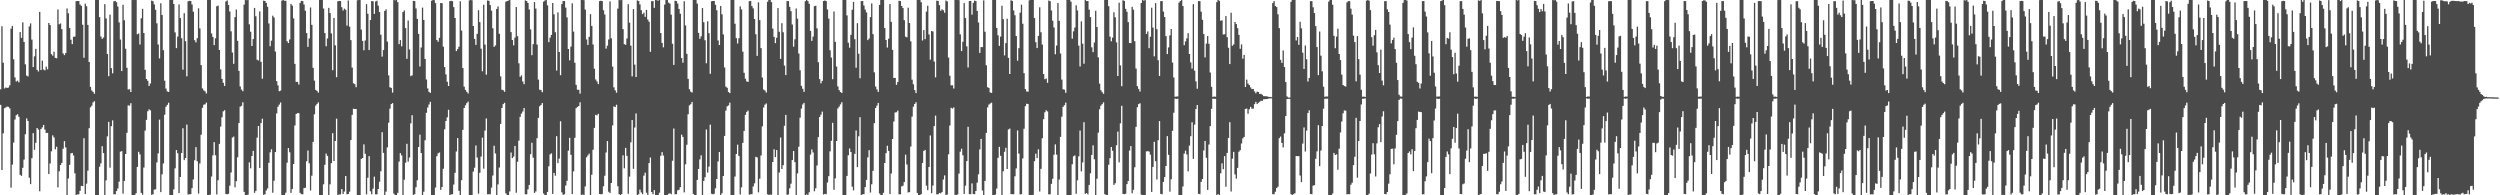 <svg xmlns="http://www.w3.org/2000/svg" width="1920" height="150"><path d="M0 68.597h1v11.924H0zM1 20.151h1v110.472H1zM2 48.192h1v54.223H2zM3 67.916h1v15.179H3zM4 67.180h1v15.310H4zM5 67.539h1v14.336H5zM6 67.245h1v14.807H6zM7 65.556h1v17.677H7zM8 22.006h1v122.132H8zM9 19.943h1v106.448H9zM10 45.534h1v64.006H10zM11 59.432h1v32.352H11zM12 62.611h1v25.904H12zM13 61.978h1v25.753H13zM14 63.233h1v26.494H14zM15 24.633h1v109.683H15zM16 29.092h1v105.966H16zM17 17.140h1v111.739H17zM18 32.228h1v90.323H18zM19 49.395h1v53.733H19zM20 58.058h1v32.885H20zM21 58.676h1v34.234H21zM22 20.298h1v116.203H22zM23 17.949h1v123.482H23zM24 30.439h1v91.048H24zM25 51.517h1v50.728H25zM26 43.277h1v71.744H26zM27 37.527h1v72.136H27zM28 53.679h1v44.622H28zM29 54.866h1v44.663H29zM30 9.096h1v137.801H30zM31 53.749h1v45.384H31zM32 46.520h1v51.338H32zM33 53.383h1v42.566H33zM34 54.023h1v45.529H34zM35 51.125h1v50.969H35zM36 53.251h1v48.770H36zM37 17.640h1v116.026H37zM38 19.253h1v106.312H38zM39 41.620h1v74.584H39zM40 42.737h1v61.259H40zM41 39.676h1v65.878H41zM42 44.432h1v70.248H42zM43 44.770h1v67.917H43zM44 7.262h1v136.647H44zM45 18.639h1v112.920H45zM46 18.016h1v108.772H46zM47 22.379h1v102.756H47zM48 40.998h1v73.224H48zM49 42.347h1v66.028H49zM50 40.756h1v72.470H50zM51 6.495h1v144.564H51zM52 10.250h1v126.790H52zM53 21.456h1v105.174H53zM54 30.468h1v87.288H54zM55 33.887h1v83.559H55zM56 28.262h1v91.126H56zM57 28.116h1v104.937H57zM58 0.946h1v149.219H58zM59 0.793h1v148.505H59zM60 0.791h1v148.446H60zM61 3.408h1v143.179H61zM62 4.506h1v138.219H62zM63 19.000h1v123.970H63zM64 44.354h1v61.796H64zM65 2.835h1v146.203H65zM66 4.781h1v136.268H66zM67 19.155h1v111.933H67zM68 47.573h1v50.898H68zM69 66.695h1v15.789H69zM70 69.499h1v11.709H70zM71 70.595h1v8.036H71zM72 71.980h1v5.719H72zM73 -0.384h1v156.939H73zM74 -2.073h1v153.008H74zM75 -1.527h1v151.612H75zM76 13.143h1v114.897H76zM77 28.076h1v97.374H77zM78 29.843h1v82.440H78zM79 28.840h1v88.729H79zM80 3.173h1v146.780H80zM81 14.141h1v124.388H81zM82 41.423h1v63.340H82zM83 58.532h1v35.050H83zM84 11.267h1v117.484H84zM85 52.323h1v44.612H85zM86 56.309h1v36.132H86zM87 0.987h1v148.272H87zM88 0.729h1v148.454H88zM89 1.694h1v145.058H89zM90 4.995h1v139.731H90zM91 17.204h1v122.309H91zM92 30.335h1v86.140H92zM93 54.597h1v61.475H93zM94 3.667h1v145.086H94zM95 15.572h1v123.380H95zM96 37.405h1v80.888H96zM97 52.074h1v49.926H97zM98 68.702h1v12.197H98zM99 68.560h1v12.576H99zM100 70.656h1v8.610H100zM101 -0.407h1v150.538H101zM102 0.027h1v156.194H102zM103 -1.550h1v152.690H103zM104 -0.216h1v148.658H104zM105 26.301h1v101.928H105zM106 25.724h1v90.850H106zM107 34.204h1v84.391H107zM108 14.030h1v134.116H108zM109 6.754h1v142.809H109zM110 25.328h1v103.341H110zM111 53.585h1v46.691H111zM112 60.660h1v31.377H112zM113 62.080h1v23.396H113zM114 66.036h1v17.938H114zM115 64.093h1v20.697H115zM116 0.470h1v149.115H116zM117 0.902h1v148.311H117zM118 3.390h1v142.255H118zM119 7.493h1v137.909H119zM120 17.908h1v106.807H120zM121 34.136h1v83.690H121zM122 44.837h1v47.076H122zM123 2.520h1v145.040H123zM124 11.464h1v122.429H124zM125 38.536h1v87.016H125zM126 61.959h1v26.152H126zM127 68.024h1v13.989H127zM128 70.178h1v10.376H128zM129 70.591h1v8.294H129zM130 -1.087h1v153.936H130zM131 -2.299h1v157.428H131zM132 -0.899h1v152.207H132zM133 3.073h1v142.331H133zM134 24.861h1v104.393H134zM135 36.966h1v78.275H135zM136 28.115h1v89.586H136zM137 3.430h1v144.869H137zM138 13.868h1v122.064H138zM139 29.360h1v88.121H139zM140 53.497h1v45.036H140zM141 10.160h1v112.809H141zM142 31.626h1v89.716H142zM143 58.604h1v37.068H143zM144 0.970h1v148.375H144zM145 0.621h1v148.583H145zM146 0.789h1v148.315H146zM147 3.427h1v141.082H147zM148 8.962h1v128.883H148zM149 30.873h1v92.196H149zM150 32.518h1v80.501H150zM151 29.328h1v94.520H151zM152 6.390h1v142.276H152zM153 21.823h1v103.733H153zM154 50.014h1v53.475H154zM155 67.885h1v14.912H155zM156 69.371h1v11.050H156zM157 70.134h1v9.937H157zM158 71.769h1v7.035H158zM159 -0.202h1v151.831H159zM160 -0.713h1v153.502H160zM161 -1.471h1v150.948H161zM162 25.636h1v109.924H162zM163 28.376h1v90.961H163zM164 34.669h1v74.505H164zM165 29.425h1v89.844H165zM166 4.826h1v144.480H166zM167 4.306h1v134.127H167zM168 38.400h1v72.077H168zM169 53.274h1v43.937H169zM170 60.611h1v29.433H170zM171 63.598h1v21.881H171zM172 66.014h1v18.634H172zM173 1.080h1v147.889H173zM174 0.378h1v148.941H174zM175 3.857h1v144.959H175zM176 8.850h1v133.721H176zM177 24.048h1v108.417H177zM178 40.361h1v65.249H178zM179 48.995h1v55.939H179zM180 13.175h1v130.621H180zM181 7.299h1v131.837H181zM182 31.316h1v89.448H182zM183 54.439h1v40.068H183zM184 66.412h1v15.519H184zM185 68.740h1v12.500H185zM186 70.019h1v8.509H186zM187 3.554h1v143.803H187zM188 -1.677h1v155.803H188zM189 0.176h1v149.624H189zM190 -0.637h1v150.087H190zM191 18.693h1v106.028H191zM192 24.389h1v104.886H192zM193 35.324h1v84.495H193zM194 29.989h1v85.895H194zM195 6.108h1v141.996H195zM196 12.505h1v134.087H196zM197 45.857h1v59.863H197zM198 46.426h1v50.324H198zM199 8.737h1v120.308H199zM200 47.490h1v47.049H200zM201 60.471h1v30.729H201zM202 0.529h1v149.060H202zM203 0.759h1v148.418H203zM204 2.240h1v144.093H204zM205 5.245h1v139.500H205zM206 18.012h1v107.030H206zM207 35.500h1v81.515H207zM208 31.248h1v83.403H208zM209 12.023h1v136.006H209zM210 13.410h1v125.379H210zM211 39.589h1v77.223H211zM212 62.302h1v24.785H212zM213 65.611h1v16.416H213zM214 70.033h1v10.304H214zM215 69.574h1v9.097H215zM216 0.478h1v151.533H216zM217 -1.618h1v157.032H217zM218 0.557h1v150.307H218zM219 0.635h1v147.328H219zM220 31.703h1v93.208H220zM221 33.052h1v80.653H221zM222 30.294h1v86.653H222zM223 2.973h1v145.152H223zM224 4.281h1v140.801H224zM225 14.111h1v111.822H225zM226 49.060h1v47.282H226zM227 62.880h1v24.652H227zM228 62.949h1v23.882H228zM229 64.902h1v22.055H229zM230 2.206h1v145.918H230zM231 0.646h1v148.497H231zM232 0.770h1v148.471H232zM233 3.430h1v141.074H233zM234 8.235h1v135.983H234zM235 25.408h1v98.427H235zM236 35.985h1v79.629H236zM237 29.536h1v95.846H237zM238 5.727h1v140.527H238zM239 19.098h1v115.833H239zM240 52.079h1v56.909H240zM241 61.922h1v25.867H241zM242 69.038h1v12.058H242zM243 69.825h1v9.927H243zM244 71.103h1v7.492H244zM245 -0.725h1v153.485H245zM246 -0.881h1v156.897H246zM247 -1.974h1v152.464H247zM248 6.558h1v134.994H248zM249 25.415h1v101.136H249zM250 35.519h1v82.454H250zM251 29.559h1v90.202H251zM252 6.050h1v144.025H252zM253 10.039h1v131.552H253zM254 25.658h1v99.653H254zM255 53.935h1v48.357H255zM256 13.738h1v109.901H256zM257 34.792h1v73.479H257zM258 59.266h1v31.888H258zM259 0.947h1v148.816H259zM260 0.742h1v148.633H260zM261 0.808h1v148.432H261zM262 5.539h1v139.688H262zM263 8.070h1v140.864H263zM264 6.662h1v140.410H264zM265 7.480h1v127.703H265zM266 19.662h1v129.541H266zM267 0.349h1v148.662H267zM268 20.497h1v126.688H268zM269 30.840h1v76.709H269zM270 51.916h1v36.324H270zM271 63.947h1v19.563H271zM272 64.634h1v19.085H272zM273 66.977h1v16.734H273zM274 0.187h1v150.146H274zM275 -0.249h1v150.266H275zM276 0.002h1v149.786H276zM277 22.741h1v99.279H277zM278 31.367h1v89.955H278zM279 38.625h1v72.292H279zM280 31.073h1v87.030H280zM281 3.215h1v146.016H281zM282 10.551h1v125.963H282zM283 38.467h1v81.450H283zM284 15.404h1v131.534H284zM285 0.793h1v148.420H285zM286 1.004h1v143.882H286zM287 10.636h1v125.050H287zM288 1.106h1v148.162H288zM289 0.576h1v148.675H289zM290 4.363h1v140.796H290zM291 9.246h1v130.315H291zM292 26.668h1v104.884H292zM293 43.475h1v58.069H293zM294 38.471h1v78.936H294zM295 8.403h1v141.333H295zM296 7.146h1v140.003H296zM297 31.952h1v81.264H297zM298 57.899h1v36.349H298zM299 67.019h1v16.461H299zM300 67.558h1v12.348H300zM301 71.122h1v8.073H301zM302 -0.953h1v149.663H302zM303 0.232h1v152.608H303zM304 -0.808h1v151.223H304zM305 1.667h1v146.468H305zM306 33.885h1v90.204H306zM307 30.748h1v86.881H307zM308 35.583h1v83.765H308zM309 9.250h1v140.508H309zM310 8.032h1v129.941H310zM311 21.592h1v103.400H311zM312 45.143h1v65.274H312zM313 15.718h1v108.467H313zM314 37.969h1v83.025H314zM315 58.477h1v36.246H315zM316 57.860h1v30.613H316zM317 0.661h1v149.052H317zM318 0.843h1v148.325H318zM319 6.516h1v137.248H319zM320 14.502h1v123.959H320zM321 26.064h1v86.815H321zM322 51.042h1v52.383H322zM323 36.499h1v81.021H323zM324 5.840h1v147.738H324zM325 15.308h1v131.920H325zM326 45.283h1v62.465H326zM327 61.006h1v25.608H327zM328 67.892h1v14.681H328zM329 70.563h1v9.698H329zM330 71.339h1v6.860H330zM331 0.575h1v149.331H331zM332 -0.868h1v151.471H332zM333 0.108h1v150.009H333zM334 2.419h1v141.581H334zM335 30.712h1v89.264H335zM336 32.067h1v85.670H336zM337 29.067h1v88.018H337zM338 2.297h1v143.537H338zM339 2.470h1v141.127H339zM340 35.820h1v93.752H340zM341 51.505h1v47.801H341zM342 57.143h1v35.765H342zM343 62.751h1v27.336H343zM344 66.023h1v18.327H344zM345 0.889h1v149.165H345zM346 0.627h1v148.747H346zM347 0.851h1v148.308H347zM348 5.459h1v136.264H348zM349 13.848h1v118.885H349zM350 39.243h1v77.063H350zM351 37.733h1v68.316H351zM352 35.886h1v110.666H352zM353 0.996h1v148.943H353zM354 23.452h1v114.935H354zM355 52.256h1v47.461H355zM356 66.563h1v16.387H356zM357 69.026h1v11.889H357zM358 70.496h1v8.758H358zM359 71.805h1v6.214H359zM360 0.324h1v153.895H360zM361 -0.745h1v151.105H361zM362 0.208h1v149.816H362zM363 19.977h1v111.791H363zM364 29.860h1v98.951H364zM365 34.478h1v77.233H365zM366 25.942h1v95.043H366zM367 7.818h1v140.919H367zM368 16.977h1v115.728H368zM369 37.400h1v82.810H369zM370 54.731h1v50.976H370zM371 3.617h1v125.901H371zM372 34.236h1v66.072H372zM373 57.349h1v33.649H373zM374 0.381h1v148.745H374zM375 0.636h1v148.537H375zM376 3.904h1v145.232H376zM377 8.177h1v135.891H377zM378 21.727h1v113.079H378zM379 35.989h1v75.914H379zM380 34.882h1v82.984H380zM381 6.873h1v145.103H381zM382 4.896h1v136.727H382zM383 25.939h1v102.701H383zM384 58.605h1v36.510H384zM385 68.898h1v14.020H385zM386 69.332h1v10.627H386zM387 70.505h1v8.429H387zM388 1.310h1v147.098H388zM389 0.760h1v149.484H389zM390 0.455h1v149.977H390zM391 -0.260h1v147.258H391zM392 24.655h1v92.486H392zM393 30.648h1v90.798H393zM394 34.809h1v85.401H394zM395 28.890h1v83.200H395zM396 5.395h1v142.641H396zM397 27.798h1v96.405H397zM398 48.633h1v59.377H398zM399 58.998h1v30.779H399zM400 57.930h1v29.334H400zM401 62.548h1v23.113H401zM402 64.681h1v18.315H402zM403 0.286h1v148.922H403zM404 0.822h1v148.405H404zM405 2.311h1v143.125H405zM406 7.280h1v134.734H406zM407 22.599h1v95.826H407zM408 42.402h1v67.227H408zM409 33.942h1v87.122H409zM410 1.568h1v146.608H410zM411 6.596h1v140.380H411zM412 34.220h1v71.902H412zM413 61.125h1v29.392H413zM414 68.884h1v12.723H414zM415 69.243h1v11.363H415zM416 70.786h1v8.365H416zM417 1.291h1v147.317H417zM418 0.387h1v155.569H418zM419 -0.431h1v152.773H419zM420 4.088h1v143.308H420zM421 32.380h1v95.298H421zM422 28.916h1v89.642H422zM423 26.849h1v90.899H423zM424 2.328h1v146.619H424zM425 11.025h1v121.785H425zM426 24.757h1v110.227H426zM427 54.192h1v50.393H427zM428 9.507h1v115.768H428zM429 39.927h1v81.888H429zM430 57.728h1v35.427H430zM431 3.101h1v144.603H431zM432 0.804h1v148.829H432zM433 0.832h1v148.349H433zM434 5.835h1v136.633H434zM435 13.337h1v125.534H435zM436 37.625h1v78.065H436zM437 46.358h1v59.521H437zM438 35.813h1v83.051H438zM439 2.559h1v146.481H439zM440 24.284h1v107.334H440zM441 48.191h1v57.645H441zM442 65.153h1v17.961H442zM443 68.878h1v13.272H443zM444 68.986h1v12.430H444zM445 71.909h1v6.682H445zM446 -0.674h1v153.005H446zM447 -0.166h1v149.506H447zM448 0.143h1v151.432H448zM449 7.299h1v135.869H449zM450 30.324h1v90.496H450zM451 34.502h1v84.915H451zM452 28.281h1v89.755H452zM453 10.852h1v139.166H453zM454 19.905h1v114.306H454zM455 34.133h1v80.881H455zM456 52.799h1v45.410H456zM457 61.045h1v27.163H457zM458 62.575h1v26.028H458zM459 64.568h1v22.812H459zM460 0.850h1v148.131H460zM461 0.566h1v148.674H461zM462 0.844h1v148.123H462zM463 7.881h1v135.194H463zM464 11.117h1v123.832H464zM465 37.345h1v79.743H465zM466 35.055h1v73.299H466zM467 30.321h1v116.946H467zM468 1.070h1v147.180H468zM469 29.455h1v111.071H469zM470 51.158h1v45.167H470zM471 67.056h1v14.662H471zM472 69.364h1v12.885H472zM473 71.174h1v9.271H473zM474 6.601h1v136.433H474zM475 -1.014h1v150.180H475zM476 0.178h1v151.219H476zM477 -0.967h1v150.029H477zM478 22.380h1v96.918H478zM479 33.951h1v95.315H479zM480 34.428h1v79.127H480zM481 29.517h1v90.174H481zM482 3.229h1v145.635H482zM483 17.390h1v118.248H483zM484 35.085h1v74.233H484zM485 58.624h1v33.595H485zM486 7.039h1v122.612H486zM487 49.622h1v48.303H487zM488 59.120h1v28.029H488zM489 0.291h1v149.602H489zM490 0.781h1v148.402H490zM491 3.379h1v142.231H491zM492 7.851h1v139.958H492zM493 10.840h1v138.297H493zM494 9.745h1v125.165H494zM495 12.958h1v119.661H495zM496 7.567h1v140.476H496zM497 15.013h1v135.392H497zM498 16.669h1v108.579H498zM499 39.783h1v81.219H499zM500 0.934h1v146.554H500zM501 0.801h1v148.362H501zM502 6.025h1v139.958H502zM503 -0.011h1v151.983H503zM504 0.149h1v155.022H504zM505 0.447h1v149.917H505zM506 -1.207h1v149.250H506zM507 25.416h1v94.197H507zM508 32.900h1v83.944H508zM509 36.342h1v83.098H509zM510 3.548h1v150.851H510zM511 -2.303h1v156.543H511zM512 -0.909h1v151.936H512zM513 1.995h1v146.857H513zM514 2.841h1v145.582H514zM515 11.278h1v137.897H515zM516 33.565h1v89.884H516zM517 49.854h1v48.865H517zM518 0.556h1v148.624H518zM519 0.826h1v148.323H519zM520 2.737h1v143.428H520zM521 6.859h1v138.853H521zM522 10.549h1v133.144H522zM523 44.579h1v58.843H523zM524 48.122h1v57.025H524zM525 0.990h1v146.776H525zM526 19.558h1v106.583H526zM527 41.373h1v69.782H527zM528 60.550h1v27.206H528zM529 68.484h1v12.446H529zM530 70.354h1v9.696H530zM531 71.054h1v7.236H531zM532 -1.100h1v150.017H532zM533 -0.156h1v157.452H533zM534 -1.335h1v152.445H534zM535 2.784h1v135.385H535zM536 25.224h1v104.571H536zM537 29.783h1v92.653H537zM538 27.893h1v91.422H538zM539 6.181h1v145.588H539zM540 17.033h1v121.938H540zM541 30.903h1v105.204H541zM542 48.573h1v50.882H542zM543 16.372h1v116.184H543zM544 25.493h1v102.476H544zM545 56.670h1v39.071H545zM546 0.989h1v147.783H546zM547 0.788h1v148.438H547zM548 0.734h1v148.066H548zM549 3.691h1v140.962H549zM550 7.907h1v129.562H550zM551 31.059h1v92.926H551zM552 34.537h1v82.202H552zM553 4.556h1v145.537H553zM554 10.985h1v137.412H554zM555 26.437h1v108.753H555zM556 51.804h1v52.599H556zM557 66.524h1v18.380H557zM558 67.415h1v14.223H558zM559 70.624h1v10.306H559zM560 71.507h1v7.328H560zM561 -1.558h1v153.409H561zM562 -0.656h1v152.622H562zM563 -0.378h1v150.622H563zM564 18.223h1v117.370H564zM565 29.304h1v88.981H565zM566 33.385h1v77.699H566zM567 29.401h1v90.364H567zM568 4.936h1v144.399H568zM569 7.200h1v136.685H569zM570 39.670h1v70.077H570zM571 55.915h1v44.627H571zM572 60.456h1v27.775H572zM573 62.527h1v23.367H573zM574 62.884h1v22.039H574zM575 0.850h1v148.668H575zM576 0.722h1v148.481H576zM577 4.664h1v144.426H577zM578 6.460h1v136.749H578zM579 14.576h1v126.208H579zM580 26.335h1v94.075H580zM581 42.884h1v78.046H581zM582 1.832h1v145.896H582zM583 15.487h1v121.720H583zM584 36.979h1v82.414H584zM585 59.528h1v37.490H585zM586 68.778h1v13.815H586zM587 69.544h1v10.858H587zM588 71.050h1v8.394H588zM589 1.340h1v147.853H589zM590 -1.013h1v152.676H590zM591 -0.238h1v149.663H591zM592 1.639h1v147.967H592zM593 21.971h1v102.440H593zM594 28.339h1v86.291H594zM595 33.140h1v87.523H595zM596 29.024h1v86.207H596zM597 6.171h1v143.976H597zM598 24.355h1v108.161H598zM599 45.198h1v60.423H599zM600 17.797h1v111.943H600zM601 24.779h1v102.110H601zM602 50.392h1v46.160H602zM603 57.644h1v30.560H603zM604 0.801h1v148.843H604zM605 0.850h1v148.433H605zM606 5.218h1v139.346H606zM607 8.609h1v132.436H607zM608 18.849h1v104.062H608zM609 35.870h1v80.106H609zM610 30.194h1v94.310H610zM611 6.507h1v144.967H611zM612 14.379h1v118.805H612zM613 41.129h1v71.562H613zM614 53.981h1v36.386H614zM615 65.955h1v17.446H615zM616 68.150h1v12.084H616zM617 70.538h1v8.441H617zM618 0.900h1v152.832H618zM619 -0.935h1v150.184H619zM620 0.876h1v149.786H620zM621 2.933h1v144.753H621zM622 23.727h1v95.026H622zM623 31.373h1v83.431H623zM624 28.114h1v89.000H624zM625 4.712h1v142.168H625zM626 4.437h1v140.165H626zM627 21.827h1v105.229H627zM628 47.754h1v57.575H628zM629 60.723h1v29.146H629zM630 64.005h1v24.086H630zM631 62.082h1v23.627H631zM632 0.752h1v148.621H632zM633 0.363h1v148.517H633zM634 0.828h1v148.253H634zM635 7.294h1v132.896H635zM636 14.282h1v120.998H636zM637 38.618h1v77.631H637zM638 44.176h1v63.977H638zM639 60.813h1v33.515H639zM640 8.785h1v137.050H640zM641 32.177h1v104.794H641zM642 51.093h1v57.184H642zM643 66.358h1v16.965H643zM644 69.225h1v12.632H644zM645 70.662h1v9.538H645zM646 71.382h1v7.182H646zM647 -1.714h1v152.404H647zM648 -0.543h1v151.810H648zM649 -0.074h1v150.129H649zM650 11.838h1v123.279H650zM651 32.814h1v86.416H651zM652 36.626h1v77.399H652zM653 26.797h1v89.939H653zM654 7.501h1v135.840H654zM655 1.486h1v144.725H655zM656 30.125h1v88.029H656zM657 52.006h1v48.196H657zM658 17.821h1v110.518H658zM659 41.286h1v63.412H659zM660 60.122h1v29.862H660zM661 0.888h1v149.103H661zM662 0.776h1v148.458H662zM663 4.183h1v144.927H663zM664 7.356h1v136.302H664zM665 9.523h1v128.598H665zM666 30.808h1v90.088H666zM667 29.600h1v85.755H667zM668 13.142h1v134.709H668zM669 2.625h1v138.905H669zM670 26.195h1v105.053H670zM671 55.566h1v39.002H671zM672 66.466h1v16.536H672zM673 68.680h1v12.459H673zM674 70.561h1v8.482H674zM675 3.776h1v144.866H675zM676 -3.096h1v157.206H676zM677 -0.126h1v150.282H677zM678 -0.526h1v148.595H678zM679 21.560h1v103.607H679zM680 30.703h1v86.933H680zM681 36.510h1v75.413H681zM682 29.766h1v86.166H682zM683 3.102h1v145.957H683zM684 16.807h1v116.458H684zM685 38.321h1v68.441H685zM686 59.891h1v33.472H686zM687 59.827h1v26.529H687zM688 65.115h1v21.107H688zM689 63.012h1v21.937H689zM690 0.615h1v148.560H690zM691 0.797h1v148.451H691zM692 4.603h1v138.529H692zM693 6.186h1v136.452H693zM694 15.446h1v124.398H694zM695 28.177h1v90.605H695zM696 28.678h1v97.658H696zM697 5.888h1v141.911H697zM698 17.651h1v129.922H698zM699 31.726h1v80.828H699zM700 61.169h1v28.363H700zM701 64.717h1v17.236H701zM702 69.148h1v10.704H702zM703 71.450h1v7.103H703zM704 -0.957h1v149.147H704zM705 -1.504h1v152.524H705zM706 -2.267h1v153.512H706zM707 1.718h1v147.363H707zM708 31.053h1v94.060H708zM709 23.099h1v92.821H709zM710 30.076h1v85.050H710zM711 8.934h1v133.615H711zM712 4.401h1v141.651H712zM713 26.486h1v101.752H713zM714 45.809h1v58.221H714zM715 23.787h1v124.612H715zM716 24.184h1v118.304H716zM717 47.256h1v49.541H717zM718 59.388h1v29.434H718zM719 0.517h1v148.713H719zM720 0.719h1v148.515H720zM721 3.931h1v144.257H721zM722 8.226h1v140.293H722zM723 7.102h1v140.397H723zM724 7.881h1v130.025H724zM725 9.771h1v124.926H725zM726 0.395h1v151.014H726zM727 1.095h1v148.260H727zM728 44.166h1v74.349H728zM729 58.182h1v38.226H729zM730 65.517h1v17.258H730zM731 65.482h1v17.918H731zM732 67.982h1v14.521H732zM733 -1.206h1v150.866H733zM734 -1.199h1v155.238H734zM735 -0.800h1v150.099H735zM736 0.115h1v133.225H736zM737 26.372h1v90.090H737zM738 39.221h1v74.991H738zM739 32.064h1v87.172H739zM740 2.398h1v146.529H740zM741 13.881h1v128.693H741zM742 35.628h1v88.146H742zM743 51.799h1v45.586H743zM744 0.829h1v148.281H744zM745 0.718h1v148.421H745zM746 11.261h1v129.574H746zM747 2.219h1v146.748H747zM748 0.469h1v148.702H748zM749 0.832h1v145.845H749zM750 8.412h1v131.860H750zM751 17.267h1v116.639H751zM752 40.641h1v74.101H752zM753 36.142h1v70.579H753zM754 36.211h1v110.054H754zM755 0.275h1v151.986H755zM756 24.389h1v114.559H756zM757 50.104h1v51.950H757zM758 66.993h1v15.493H758zM759 67.515h1v12.836H759zM760 70.961h1v8.539H760zM761 71.360h1v7.492H761zM762 -0.231h1v152.515H762zM763 -0.184h1v151.904H763zM764 -1.840h1v151.235H764zM765 21.446h1v123.361H765zM766 27.108h1v94.104H766zM767 35.251h1v77.567H767zM768 28.089h1v91.565H768zM769 4.423h1v145.351H769zM770 14.681h1v116.867H770zM771 42.564h1v74.034H771zM772 33.105h1v80.406H772zM773 14.401h1v115.406H773zM774 44.461h1v54.970H774zM775 56.821h1v41.920H775zM776 0.226h1v148.827H776zM777 0.726h1v148.494H777zM778 8.016h1v141.108H778zM779 11.745h1v123.617H779zM780 27.709h1v101.628H780zM781 46.667h1v53.541H781zM782 37.033h1v80.930H782zM783 9.726h1v139.615H783zM784 3.608h1v145.467H784zM785 18.236h1v103.479H785zM786 56.240h1v42.626H786zM787 68.423h1v13.088H787zM788 70.242h1v9.424H788zM789 70.379h1v9.476H789zM790 0.275h1v152.170H790zM791 -0.375h1v150.490H791zM792 -1.635h1v151.431H792zM793 -0.739h1v150.412H793zM794 13.852h1v109.928H794zM795 32.419h1v85.584H795zM796 36.916h1v84.550H796zM797 27.556h1v87.124H797zM798 5.616h1v141.439H798zM799 24.786h1v104.890H799zM800 34.223h1v71.906H800zM801 56.845h1v34.685H801zM802 60.825h1v25.388H802zM803 60.323h1v24.340H803zM804 63.577h1v22.047H804zM805 0.389h1v148.916H805zM806 0.862h1v148.326H806zM807 8.061h1v133.149H807zM808 15.856h1v121.432H808zM809 21.103h1v97.720H809zM810 41.682h1v69.213H810zM811 34.991h1v83.756H811zM812 2.251h1v150.854H812zM813 16.040h1v121.841H813zM814 41.102h1v64.035H814zM815 61.144h1v28.456H815zM816 68.534h1v13.486H816zM817 68.844h1v11.933H817zM818 71.291h1v7.501H818zM819 -1.103h1v151.163H819zM820 -0.541h1v151.995H820zM821 -0.245h1v150.088H821zM822 1.279h1v148.440H822zM823 29.706h1v96.443H823zM824 24.058h1v96.021H824zM825 21.142h1v98.211H825zM826 4.033h1v144.825H826zM827 7.962h1v130.550H827zM828 35.048h1v85.010H828zM829 51.058h1v49.196H829zM830 16.455h1v115.204H830zM831 33.596h1v91.138H831zM832 48.927h1v44.923H832zM833 -0.185h1v149.067H833zM834 0.825h1v147.462H834zM835 0.803h1v148.467H835zM836 7.404h1v134.614H836zM837 13.100h1v119.969H837zM838 36.367h1v82.635H838zM839 40.023h1v71.610H839zM840 32.655h1v89.681H840zM841 8.285h1v141.890H841zM842 20.753h1v116.517H842zM843 44.033h1v57.831H843zM844 64.186h1v19.740H844zM845 69.295h1v11.862H845zM846 70.810h1v9.154H846zM847 72.042h1v6.556H847zM848 -0.827h1v149.942H848zM849 -0.821h1v151.592H849zM850 -1.474h1v151.678H850zM851 4.786h1v121.741H851zM852 28.111h1v93.361H852zM853 31.703h1v81.210H853zM854 28.858h1v86.928H854zM855 9.422h1v132.593H855zM856 13.237h1v127.490H856zM857 32.548h1v79.022H857zM858 58.392h1v42.663H858zM859 2.119h1v122.612H859zM860 50.202h1v44.524H860zM861 66.176h1v15.090H861zM862 0.136h1v148.802H862zM863 0.740h1v148.406H863zM864 6.743h1v142.037H864zM865 9.077h1v132.311H865zM866 17.001h1v121.970H866zM867 32.970h1v82.658H867zM868 33.104h1v79.070H868zM869 5.201h1v143.251H869zM870 7.404h1v138.372H870zM871 31.624h1v96.853H871zM872 52.647h1v44.790H872zM873 66.127h1v16.205H873zM874 68.256h1v11.743H874zM875 70.309h1v9.011H875zM876 2.327h1v147.147H876zM877 -2.886h1v155.167H877zM878 0.584h1v149.419H878zM879 -0.548h1v150.389H879zM880 26.078h1v90.214H880zM881 24.179h1v91.880H881zM882 37.013h1v79.421H882zM883 28.166h1v90.629H883zM884 5.957h1v141.467H884zM885 21.211h1v107.014H885zM886 43.246h1v65.659H886zM887 2.394h1v121.397H887zM888 22.401h1v115.443H888zM889 46.225h1v61.453H889zM890 58.303h1v34.653H890zM891 0.870h1v148.032H891zM892 0.795h1v148.393H892zM893 8.885h1v130.863H893zM894 13.061h1v122.978H894zM895 27.775h1v99.702H895zM896 41.532h1v62.993H896zM897 36.395h1v82.489H897zM898 27.179h1v120.045H898zM899 22.297h1v115.387H899zM900 48.054h1v52.394H900zM901 59.501h1v27.085H901zM902 74.299h1v1.407H902zM903 74.145h1v1.856H903zM904 74.065h1v1.721H904zM905 1.997h1v148.609H905zM906 0.767h1v149.171H906zM907 0.028h1v150.886H907zM908 4.653h1v138.537H908zM909 34.701h1v83.246H909zM910 31.806h1v83.917H910zM911 29.502h1v89.149H911zM912 25.465h1v106.160H912zM913 41.447h1v70.363H913zM914 47.946h1v56.653H914zM915 52.702h1v41.210H915zM916 3.191h1v118.818H916zM917 54.291h1v41.475H917zM918 62.527h1v21.230H918zM919 68.126h1v12.489H919zM920 0.839h1v148.057H920zM921 0.856h1v148.278H921zM922 8.951h1v130.732H922zM923 15.207h1v122.269H923zM924 26.171h1v89.384H924zM925 44.101h1v64.180H925zM926 33.492h1v87.679H926zM927 27.680h1v118.193H927zM928 33.643h1v77.367H928zM929 55.700h1v41.179H929zM930 66.656h1v16.910H930zM931 74.393h1v1.328H931zM932 74.129h1v1.807H932zM933 74.282h1v1.600H933zM934 1.653h1v148.388H934zM935 -0.270h1v149.302H935zM936 0.614h1v149.364H936zM937 15.918h1v117.183H937zM938 15.556h1v109.869H938zM939 26.471h1v103.485H939zM940 26.315h1v93.572H940zM941 12.345h1v131.048H941zM942 28.544h1v88.888H942zM943 36.662h1v69.252H943zM944 49.223h1v44.637H944zM945 9.792h1v137.289H945zM946 35.166h1v86.676H946zM947 34.137h1v82.518H947zM948 16.904h1v117.014H948zM949 18.460h1v118.755H949zM950 21.666h1v107.274H950zM951 26.761h1v89.772H951zM952 37.461h1v77.898H952zM953 34.118h1v76.064H953zM954 45.102h1v61.166H954zM955 42.213h1v62.958H955zM956 66.793h1v16.892H956zM957 61.158h1v22.212H957zM958 64.185h1v23.158H958zM959 65.311h1v18.603H959zM960 67.098h1v14.993H960zM961 68.423h1v15.038H961zM962 68.298h1v15.168H962zM963 70.177h1v9.823H963zM964 71.607h1v6.612H964zM965 70.342h1v9.593H965zM966 70.634h1v8.333H966zM967 72.216h1v5.915H967zM968 72.087h1v5.274H968zM969 72.795h1v4.674H969zM970 73.808h1v2.433H970zM971 73.864h1v2.326H971zM972 73.936h1v2.145H972zM973 74.074h1v1.909H973zM974 74.457h1v1.163H974zM975 74.461h1v1.072H975zM976 74.580h1v1.000H976zM977 2.336h1v146.795H977zM978 0.839h1v148.300H978zM979 4.577h1v142.677H979zM980 5.433h1v138.997H980zM981 10.997h1v132.379H981zM982 21.615h1v84.476H982zM983 45.905h1v58.940H983zM984 48.290h1v61.489H984zM985 38.743h1v74.465H985zM986 51.530h1v50.874H986zM987 63.029h1v26.042H987zM988 74.083h1v2.019H988zM989 74.879h1v1.000H989zM990 74.932h1v1.000H990zM991 1.405h1v147.670H991zM992 -0.452h1v151.140H992zM993 -0.770h1v149.916H993zM994 -1.787h1v150.165H994zM995 31.054h1v88.732H995zM996 28.405h1v91.545H996zM997 34.425h1v85.425H997zM998 16.730h1v118.070H998zM999 21.777h1v118.084H999zM1000 40.430h1v69.851H1000zM1001 52.937h1v44.950H1001zM1002 34.961h1v81.413H1002zM1003 45.469h1v54.825H1003zM1004 62.592h1v24.262H1004zM1005 59.857h1v24.850H1005zM1006 0.858h1v148.157H1006zM1007 0.863h1v148.281H1007zM1008 5.563h1v137.048H1008zM1009 10.030h1v132.177H1009zM1010 20.063h1v101.901H1010zM1011 36.170h1v80.086H1011zM1012 57.679h1v38.498H1012zM1013 24.208h1v103.392H1013zM1014 42.732h1v72.875H1014zM1015 54.805h1v41.971H1015zM1016 66.628h1v16.815H1016zM1017 74.292h1v1.531H1017zM1018 74.079h1v1.825H1018zM1019 74.153h1v1.596H1019zM1020 1.236h1v149.519H1020zM1021 -0.313h1v151.254H1021zM1022 -2.328h1v152.270H1022zM1023 3.641h1v145.011H1023zM1024 27.474h1v89.980H1024zM1025 37.007h1v82.039H1025zM1026 28.090h1v90.436H1026zM1027 22.055h1v108.300H1027zM1028 41.488h1v72.755H1028zM1029 46.159h1v55.577H1029zM1030 57.314h1v36.008H1030zM1031 65.274h1v21.743H1031zM1032 66.109h1v18.691H1032zM1033 66.508h1v18.466H1033zM1034 1.844h1v147.394H1034zM1035 0.862h1v148.242H1035zM1036 0.863h1v148.275H1036zM1037 6.647h1v135.205H1037zM1038 11.198h1v129.116H1038zM1039 27.384h1v99.444H1039zM1040 32.303h1v88.094H1040zM1041 62.439h1v28.088H1041zM1042 27.689h1v108.784H1042zM1043 45.420h1v62.883H1043zM1044 57.292h1v35.645H1044zM1045 68.983h1v11.264H1045zM1046 74.311h1v1.492H1046zM1047 74.163h1v1.677H1047zM1048 74.437h1v1.111H1048zM1049 0.492h1v150.978H1049zM1050 -0.451h1v150.208H1050zM1051 0.494h1v148.267H1051zM1052 7.778h1v125.477H1052zM1053 28.562h1v90.126H1053zM1054 35.049h1v74.918H1054zM1055 27.070h1v91.460H1055zM1056 22.997h1v112.531H1056zM1057 40.199h1v69.934H1057zM1058 50.057h1v47.676H1058zM1059 56.042h1v39.303H1059zM1060 38.154h1v70.991H1060zM1061 61.892h1v27.539H1061zM1062 65.554h1v19.902H1062zM1063 0.906h1v148.158H1063zM1064 0.836h1v148.307H1064zM1065 7.222h1v140.291H1065zM1066 9.237h1v131.819H1066zM1067 18.903h1v114.948H1067zM1068 33.349h1v80.989H1068zM1069 30.667h1v83.486H1069zM1070 28.911h1v97.298H1070zM1071 37.733h1v76.276H1071zM1072 48.234h1v55.278H1072zM1073 61.491h1v31.546H1073zM1074 72.776h1v3.966H1074zM1075 74.082h1v1.615H1075zM1076 74.190h1v1.649H1076zM1077 2.196h1v148.229H1077zM1078 0.036h1v152.147H1078zM1079 -0.427h1v150.059H1079zM1080 0.423h1v148.158H1080zM1081 26.141h1v91.382H1081zM1082 32.355h1v83.986H1082zM1083 37.759h1v80.840H1083zM1084 28.884h1v85.691H1084zM1085 21.025h1v110.388H1085zM1086 42.864h1v73.119H1086zM1087 49.297h1v49.156H1087zM1088 62.769h1v29.328H1088zM1089 63.635h1v22.052H1089zM1090 67.926h1v18.018H1090zM1091 64.153h1v21.976H1091zM1092 0.818h1v148.457H1092zM1093 0.863h1v148.280H1093zM1094 8.924h1v130.287H1094zM1095 12.695h1v122.787H1095zM1096 24.904h1v99.591H1096zM1097 40.981h1v65.507H1097zM1098 58.146h1v50.130H1098zM1099 31.443h1v101.555H1099zM1100 43.384h1v62.726H1100zM1101 55.853h1v36.666H1101zM1102 66.414h1v16.919H1102zM1103 74.231h1v1.483H1103zM1104 74.108h1v1.918H1104zM1105 74.099h1v1.749H1105zM1106 0.895h1v149.864H1106zM1107 0.398h1v151.711H1107zM1108 -0.432h1v150.184H1108zM1109 3.963h1v140.447H1109zM1110 33.928h1v86.612H1110zM1111 29.149h1v87.183H1111zM1112 29.678h1v88.829H1112zM1113 24.758h1v108.977H1113zM1114 38.167h1v75.761H1114zM1115 43.820h1v62.729H1115zM1116 56.990h1v40.515H1116zM1117 40.475h1v69.130H1117zM1118 56.430h1v41.928H1118zM1119 62.727h1v24.556H1119zM1120 50.459h1v63.538H1120zM1121 0.849h1v148.153H1121zM1122 0.863h1v148.283H1122zM1123 6.838h1v134.700H1123zM1124 11.258h1v129.653H1124zM1125 21.137h1v100.747H1125zM1126 35.859h1v79.778H1126zM1127 29.781h1v69.475H1127zM1128 29.434h1v95.138H1128zM1129 38.517h1v75.526H1129zM1130 55.176h1v41.960H1130zM1131 67.054h1v14.093H1131zM1132 74.279h1v1.269H1132zM1133 74.160h1v1.896H1133zM1134 74.381h1v1.247H1134zM1135 0.262h1v151.302H1135zM1136 0.715h1v148.664H1136zM1137 -0.361h1v149.369H1137zM1138 10.302h1v117.153H1138zM1139 30.752h1v87.411H1139zM1140 37.877h1v80.187H1140zM1141 27.450h1v90.239H1141zM1142 19.919h1v111.286H1142zM1143 37.283h1v79.319H1143zM1144 48.196h1v50.743H1144zM1145 58.131h1v34.256H1145zM1146 62.254h1v25.426H1146zM1147 65.208h1v19.683H1147zM1148 65.309h1v19.436H1148zM1149 0.712h1v148.437H1149zM1150 0.835h1v148.304H1150zM1151 0.863h1v146.420H1151zM1152 8.561h1v132.941H1152zM1153 11.446h1v127.996H1153zM1154 29.089h1v95.992H1154zM1155 28.535h1v87.779H1155zM1156 28.910h1v117.729H1156zM1157 27.650h1v91.859H1157zM1158 52.139h1v60.286H1158zM1159 59.118h1v29.324H1159zM1160 70.151h1v10.262H1160zM1161 74.352h1v1.435H1161zM1162 74.315h1v1.499H1162zM1163 74.544h1v1.072H1163zM1164 -0.324h1v152.523H1164zM1165 0.357h1v149.554H1165zM1166 -0.375h1v149.272H1166zM1167 26.090h1v96.264H1167zM1168 26.950h1v95.111H1168zM1169 31.337h1v79.971H1169zM1170 28.155h1v88.438H1170zM1171 25.478h1v110.324H1171zM1172 39.263h1v70.660H1172zM1173 50.934h1v44.881H1173zM1174 28.795h1v118.050H1174zM1175 34.026h1v82.656H1175zM1176 44.937h1v62.568H1176zM1177 62.521h1v26.232H1177zM1178 0.680h1v148.538H1178zM1179 0.816h1v148.448H1179zM1180 3.992h1v141.779H1180zM1181 6.763h1v136.498H1181zM1182 9.245h1v139.098H1182zM1183 6.922h1v131.514H1183zM1184 8.596h1v126.481H1184zM1185 2.954h1v144.131H1185zM1186 8.817h1v138.665H1186zM1187 41.887h1v77.449H1187zM1188 50.941h1v45.391H1188zM1189 67.651h1v12.939H1189zM1190 70.293h1v9.516H1190zM1191 68.477h1v14.867H1191zM1192 -1.430h1v149.789H1192zM1193 0.267h1v153.698H1193zM1194 -0.761h1v150.055H1194zM1195 1.257h1v147.989H1195zM1196 34.240h1v85.355H1196zM1197 31.492h1v81.487H1197zM1198 37.631h1v77.828H1198zM1199 26.830h1v99.266H1199zM1200 28.582h1v101.577H1200zM1201 48.268h1v58.424H1201zM1202 56.827h1v35.516H1202zM1203 13.513h1v134.301H1203zM1204 2.663h1v146.487H1204zM1205 9.741h1v133.696H1205zM1206 18.574h1v114.800H1206zM1207 1.129h1v148.216H1207zM1208 0.864h1v148.284H1208zM1209 9.861h1v128.799H1209zM1210 19.278h1v115.023H1210zM1211 25.908h1v88.418H1211zM1212 46.467h1v60.751H1212zM1213 36.132h1v81.386H1213zM1214 32.380h1v112.679H1214zM1215 36.730h1v73.733H1215zM1216 55.456h1v40.638H1216zM1217 66.921h1v15.678H1217zM1218 74.451h1v1.119H1218zM1219 74.056h1v1.837H1219zM1220 74.161h1v1.545H1220zM1221 1.918h1v149.300H1221zM1222 -0.597h1v150.608H1222zM1223 -0.545h1v149.915H1223zM1224 4.452h1v141.327H1224zM1225 26.819h1v95.714H1225zM1226 34.307h1v80.664H1226zM1227 27.518h1v88.654H1227zM1228 23.034h1v110.678H1228zM1229 41.090h1v68.406H1229zM1230 53.498h1v45.099H1230zM1231 57.937h1v31.249H1231zM1232 36.778h1v72.733H1232zM1233 54.106h1v38.892H1233zM1234 62.632h1v23.773H1234zM1235 0.956h1v148.335H1235zM1236 0.806h1v148.340H1236zM1237 0.859h1v148.292H1237zM1238 10.628h1v125.809H1238zM1239 19.501h1v106.086H1239zM1240 48.193h1v60.765H1240zM1241 42.281h1v62.324H1241zM1242 36.564h1v81.211H1242zM1243 27.952h1v117.051H1243zM1244 27.502h1v86.186H1244zM1245 55.132h1v36.667H1245zM1246 69.070h1v12.249H1246zM1247 74.409h1v1.236H1247zM1248 74.125h1v1.770H1248zM1249 74.202h1v1.383H1249zM1250 -0.562h1v152.833H1250zM1251 -0.048h1v149.445H1251zM1252 -0.529h1v149.931H1252zM1253 22.150h1v104.828H1253zM1254 29.144h1v91.340H1254zM1255 34.822h1v73.249H1255zM1256 28.124h1v88.216H1256zM1257 20.416h1v112.687H1257zM1258 33.452h1v79.043H1258zM1259 48.888h1v53.190H1259zM1260 56.392h1v37.769H1260zM1261 64.393h1v23.961H1261zM1262 66.760h1v15.821H1262zM1263 67.647h1v16.405H1263zM1264 0.858h1v148.029H1264zM1265 0.850h1v148.307H1265zM1266 9.903h1v135.596H1266zM1267 13.262h1v124.357H1267zM1268 22.442h1v111.816H1268zM1269 36.485h1v73.208H1269zM1270 34.457h1v75.279H1270zM1271 37.606h1v79.283H1271zM1272 35.097h1v75.062H1272zM1273 53.467h1v56.117H1273zM1274 63.969h1v22.166H1274zM1275 73.735h1v2.683H1275zM1276 74.280h1v1.417H1276zM1277 74.326h1v1.486H1277zM1278 0.896h1v149.995H1278zM1279 0.019h1v156.181H1279zM1280 -0.632h1v150.899H1280zM1281 0.049h1v148.225H1281zM1282 28.070h1v85.196H1282zM1283 32.308h1v86.769H1283zM1284 37.040h1v82.521H1284zM1285 28.569h1v86.272H1285zM1286 17.464h1v119.300H1286zM1287 37.011h1v74.271H1287zM1288 53.052h1v44.867H1288zM1289 35.032h1v79.342H1289zM1290 46.786h1v54.199H1290zM1291 62.491h1v27.454H1291zM1292 63.047h1v22.355H1292zM1293 0.790h1v148.172H1293zM1294 0.860h1v148.285H1294zM1295 7.685h1v132.685H1295zM1296 10.936h1v127.746H1296zM1297 23.903h1v96.080H1297zM1298 40.508h1v69.450H1298zM1299 36.219h1v83.161H1299zM1300 26.871h1v120.188H1300zM1301 26.547h1v97.999H1301zM1302 51.014h1v47.164H1302zM1303 67.865h1v15.653H1303zM1304 74.311h1v1.436H1304zM1305 74.179h1v1.676H1305zM1306 74.138h1v1.564H1306zM1307 0.772h1v150.309H1307zM1308 0.154h1v154.207H1308zM1309 0.377h1v150.123H1309zM1310 1.385h1v147.059H1310zM1311 35.001h1v81.568H1311zM1312 33.325h1v78.191H1312zM1313 27.698h1v91.329H1313zM1314 26.208h1v107.432H1314zM1315 35.690h1v76.552H1315zM1316 44.737h1v61.064H1316zM1317 54.087h1v38.837H1317zM1318 2.177h1v120.767H1318zM1319 53.162h1v43.727H1319zM1320 62.426h1v20.599H1320zM1321 8.329h1v138.366H1321zM1322 0.828h1v147.947H1322zM1323 0.865h1v148.277H1323zM1324 8.168h1v131.827H1324zM1325 13.667h1v125.407H1325zM1326 22.199h1v99.959H1326zM1327 39.818h1v73.008H1327zM1328 35.221h1v83.578H1328zM1329 48.617h1v65.203H1329zM1330 33.037h1v78.331H1330zM1331 58.739h1v37.907H1331zM1332 67.290h1v12.760H1332zM1333 74.401h1v1.288H1333zM1334 74.139h1v1.719H1334zM1335 74.318h1v1.402H1335zM1336 -0.209h1v151.590H1336zM1337 -0.301h1v156.806H1337zM1338 -0.396h1v149.850H1338zM1339 14.197h1v121.562H1339zM1340 32.934h1v86.153H1340zM1341 36.360h1v78.681H1341zM1342 28.040h1v90.161H1342zM1343 28.224h1v103.997H1343zM1344 41.724h1v64.695H1344zM1345 54.126h1v40.697H1345zM1346 60.643h1v29.973H1346zM1347 2.274h1v121.553H1347zM1348 50.398h1v43.222H1348zM1349 65.982h1v20.020H1349zM1350 0.832h1v147.746H1350zM1351 0.840h1v148.301H1351zM1352 0.862h1v145.876H1352zM1353 12.728h1v125.305H1353zM1354 16.852h1v112.343H1354zM1355 41.225h1v73.725H1355zM1356 38.602h1v64.668H1356zM1357 35.348h1v113.619H1357zM1358 22.162h1v105.314H1358zM1359 46.875h1v67.942H1359zM1360 58.279h1v31.213H1360zM1361 72.497h1v5.308H1361zM1362 74.277h1v1.500H1362zM1363 74.185h1v1.573H1363zM1364 74.456h1v1.105H1364zM1365 0.056h1v154.534H1365zM1366 0.002h1v150.431H1366zM1367 -0.608h1v149.442H1367zM1368 21.537h1v89.027H1368zM1369 33.430h1v83.255H1369zM1370 38.889h1v72.229H1370zM1371 27.944h1v90.391H1371zM1372 26.478h1v108.399H1372zM1373 36.976h1v69.590H1373zM1374 53.873h1v39.950H1374zM1375 3.327h1v117.926H1375zM1376 45.293h1v57.237H1376zM1377 57.190h1v33.773H1377zM1378 69.084h1v11.228H1378zM1379 0.951h1v148.060H1379zM1380 0.852h1v148.356H1380zM1381 6.011h1v137.425H1381zM1382 7.167h1v132.914H1382zM1383 17.042h1v119.413H1383zM1384 32.487h1v83.993H1384zM1385 33.482h1v87.657H1385zM1386 17.812h1v128.901H1386zM1387 23.764h1v113.382H1387zM1388 35.517h1v78.187H1388zM1389 52.792h1v45.141H1389zM1390 44.958h1v65.050H1390zM1391 56.196h1v35.442H1391zM1392 62.506h1v24.533H1392zM1393 -2.212h1v151.310H1393zM1394 -0.131h1v155.764H1394zM1395 -0.108h1v149.966H1395zM1396 4.423h1v142.580H1396zM1397 34.223h1v82.795H1397zM1398 29.015h1v88.461H1398zM1399 36.050h1v82.024H1399zM1400 15.583h1v119.603H1400zM1401 26.714h1v101.047H1401zM1402 36.765h1v81.115H1402zM1403 43.058h1v59.298H1403zM1404 3.053h1v119.314H1404zM1405 50.884h1v46.312H1405zM1406 59.626h1v32.647H1406zM1407 65.085h1v18.522H1407zM1408 0.897h1v147.704H1408zM1409 0.870h1v148.313H1409zM1410 6.043h1v137.421H1410zM1411 11.195h1v137.723H1411zM1412 9.794h1v134.898H1412zM1413 11.733h1v121.172H1413zM1414 13.124h1v117.791H1414zM1415 0.484h1v147.110H1415zM1416 10.468h1v107.665H1416zM1417 41.002h1v73.491H1417zM1418 53.430h1v40.555H1418zM1419 57.023h1v34.571H1419zM1420 61.962h1v23.489H1420zM1421 64.972h1v19.946H1421zM1422 -1.525h1v150.104H1422zM1423 0.130h1v154.851H1423zM1424 0.137h1v149.617H1424zM1425 3.025h1v131.415H1425zM1426 30.629h1v84.879H1426zM1427 40.624h1v75.565H1427zM1428 30.334h1v84.837H1428zM1429 -1.277h1v156.141H1429zM1430 3.750h1v136.920H1430zM1431 47.500h1v56.831H1431zM1432 55.934h1v40.489H1432zM1433 20.373h1v127.709H1433zM1434 38.128h1v75.687H1434zM1435 45.660h1v60.379H1435zM1436 0.925h1v148.324H1436zM1437 0.785h1v148.449H1437zM1438 0.763h1v148.498H1438zM1439 2.837h1v142.975H1439zM1440 6.922h1v133.873H1440zM1441 22.464h1v118.775H1441zM1442 44.914h1v60.550H1442zM1443 32.458h1v98.776H1443zM1444 5.743h1v138.560H1444zM1445 17.065h1v118.783H1445zM1446 52.542h1v52.652H1446zM1447 65.540h1v20.472H1447zM1448 69.529h1v11.924H1448zM1449 69.100h1v11.830H1449zM1450 71.453h1v6.524H1450zM1451 -0.746h1v151.892H1451zM1452 -0.147h1v151.051H1452zM1453 -2.157h1v152.588H1453zM1454 19.849h1v127.166H1454zM1455 23.553h1v99.188H1455zM1456 33.033h1v80.222H1456zM1457 29.863h1v91.315H1457zM1458 2.638h1v145.667H1458zM1459 16.985h1v120.830H1459zM1460 42.814h1v71.516H1460zM1461 56.948h1v40.274H1461zM1462 44.556h1v61.245H1462zM1463 51.121h1v48.614H1463zM1464 60.361h1v28.538H1464zM1465 0.517h1v149.298H1465zM1466 0.662h1v148.550H1466zM1467 1.989h1v147.220H1467zM1468 4.631h1v140.609H1468zM1469 17.231h1v122.649H1469zM1470 29.885h1v86.676H1470zM1471 41.903h1v74.404H1471zM1472 1.480h1v148.765H1472zM1473 4.875h1v131.112H1473zM1474 21.488h1v101.362H1474zM1475 53.393h1v43.075H1475zM1476 67.012h1v15.123H1476zM1477 69.145h1v11.329H1477zM1478 70.743h1v8.862H1478zM1479 -0.746h1v148.879H1479zM1480 -0.565h1v152.196H1480zM1481 -0.393h1v150.546H1481zM1482 -2.160h1v152.019H1482zM1483 17.014h1v111.508H1483zM1484 29.474h1v88.725H1484zM1485 34.109h1v85.413H1485zM1486 28.813h1v86.452H1486zM1487 6.603h1v141.204H1487zM1488 23.182h1v105.548H1488zM1489 42.706h1v63.998H1489zM1490 58.540h1v31.454H1490zM1491 62.591h1v25.662H1491zM1492 63.824h1v23.115H1492zM1493 64.662h1v21.046H1493zM1494 0.664h1v148.667H1494zM1495 0.846h1v148.404H1495zM1496 1.793h1v144.374H1496zM1497 4.896h1v140.262H1497zM1498 17.448h1v108.309H1498zM1499 34.083h1v84.505H1499zM1500 44.186h1v73.232H1500zM1501 5.084h1v140.440H1501zM1502 18.166h1v109.086H1502zM1503 35.007h1v74.554H1503zM1504 58.005h1v32.966H1504zM1505 68.555h1v12.573H1505zM1506 69.482h1v10.348H1506zM1507 70.988h1v7.957H1507zM1508 0.139h1v151.362H1508zM1509 0.357h1v151.055H1509zM1510 -1.181h1v151.088H1510zM1511 1.403h1v144.470H1511zM1512 27.102h1v92.774H1512zM1513 19.935h1v96.905H1513zM1514 25.807h1v92.164H1514zM1515 4.277h1v140.144H1515zM1516 11.063h1v127.756H1516zM1517 33.947h1v91.204H1517zM1518 49.443h1v52.959H1518zM1519 43.173h1v67.759H1519zM1520 43.549h1v62.701H1520zM1521 58.082h1v33.227H1521zM1522 3.063h1v146.231H1522zM1523 0.565h1v148.849H1523zM1524 0.819h1v148.380H1524zM1525 3.415h1v141.469H1525zM1526 9.028h1v134.432H1526zM1527 28.276h1v95.160H1527zM1528 36.269h1v79.754H1528zM1529 30.375h1v93.481H1529zM1530 8.245h1v142.649H1530zM1531 19.971h1v104.964H1531zM1532 43.534h1v58.933H1532zM1533 66.234h1v18.620H1533zM1534 68.542h1v12.076H1534zM1535 68.993h1v10.783H1535zM1536 70.560h1v8.849H1536zM1537 0.891h1v148.848H1537zM1538 -0.573h1v150.186H1538zM1539 -1.575h1v151.994H1539zM1540 8.087h1v134.393H1540zM1541 23.718h1v92.276H1541zM1542 35.768h1v79.491H1542zM1543 28.524h1v90.298H1543zM1544 7.775h1v141.638H1544zM1545 13.401h1v134.648H1545zM1546 38.653h1v76.665H1546zM1547 47.873h1v49.772H1547zM1548 57.901h1v32.760H1548zM1549 64.488h1v22.980H1549zM1550 65.893h1v19.206H1550zM1551 0.801h1v147.188H1551zM1552 0.634h1v148.594H1552zM1553 0.814h1v148.442H1553zM1554 8.570h1v133.979H1554zM1555 12.651h1v121.370H1555zM1556 39.753h1v76.110H1556zM1557 45.918h1v58.707H1557zM1558 6.982h1v139.919H1558zM1559 17.758h1v117.653H1559zM1560 31.671h1v90.460H1560zM1561 55.449h1v42.700H1561zM1562 66.749h1v17.854H1562zM1563 69.517h1v11.186H1563zM1564 69.672h1v10.508H1564zM1565 71.418h1v7.464H1565zM1566 0.085h1v151.864H1566zM1567 -0.481h1v151.385H1567zM1568 -0.326h1v148.857H1568zM1569 28.079h1v93.740H1569zM1570 28.116h1v93.969H1570zM1571 34.183h1v76.794H1571zM1572 30.050h1v87.864H1572zM1573 9.180h1v140.828H1573zM1574 19.711h1v118.713H1574zM1575 42.997h1v61.055H1575zM1576 58.789h1v32.628H1576zM1577 12.315h1v116.075H1577zM1578 50.687h1v48.829H1578zM1579 60.779h1v30.237H1579zM1580 1.255h1v148.223H1580zM1581 0.795h1v148.433H1581zM1582 2.458h1v144.338H1582zM1583 6.232h1v138.039H1583zM1584 17.929h1v120.460H1584zM1585 30.075h1v87.280H1585zM1586 31.369h1v83.002H1586zM1587 17.297h1v128.439H1587zM1588 11.526h1v126.890H1588zM1589 39.962h1v78.130H1589zM1590 57.394h1v36.797H1590zM1591 66.739h1v14.943H1591zM1592 69.377h1v10.749H1592zM1593 70.353h1v9.815H1593zM1594 2.134h1v150.681H1594zM1595 0.102h1v149.668H1595zM1596 -0.054h1v150.378H1596zM1597 1.132h1v146.990H1597zM1598 26.350h1v98.454H1598zM1599 29.018h1v92.141H1599zM1600 37.548h1v82.521H1600zM1601 1.594h1v145.994H1601zM1602 12.006h1v121.745H1602zM1603 30.680h1v101.403H1603zM1604 51.751h1v57.420H1604zM1605 58.655h1v29.682H1605zM1606 62.469h1v24.053H1606zM1607 64.639h1v19.854H1607zM1608 66.024h1v16.884H1608zM1609 0.602h1v148.826H1609zM1610 0.728h1v148.455H1610zM1611 2.173h1v143.455H1611zM1612 7.887h1v137.083H1612zM1613 17.447h1v107.115H1613zM1614 37.144h1v79.242H1614zM1615 29.332h1v96.175H1615zM1616 10.449h1v136.231H1616zM1617 11.939h1v119.206H1617zM1618 40.012h1v77.439H1618zM1619 62.013h1v23.558H1619zM1620 69.004h1v13.063H1620zM1621 70.045h1v10.432H1621zM1622 71.042h1v8.174H1622zM1623 -1.164h1v154.360H1623zM1624 -1.114h1v152.160H1624zM1625 0.417h1v150.054H1625zM1626 1.250h1v139.780H1626zM1627 25.559h1v104.893H1627zM1628 34.058h1v80.199H1628zM1629 29.494h1v89.027H1629zM1630 10.809h1v139.579H1630zM1631 13.180h1v125.853H1631zM1632 27.479h1v92.179H1632zM1633 50.568h1v48.333H1633zM1634 7.159h1v117.417H1634zM1635 30.730h1v88.381H1635zM1636 59.274h1v32.124H1636zM1637 1.444h1v148.330H1637zM1638 0.555h1v148.611H1638zM1639 0.786h1v148.366H1639zM1640 3.464h1v141.837H1640zM1641 8.611h1v140.327H1641zM1642 6.622h1v140.526H1642zM1643 7.155h1v127.972H1643zM1644 19.824h1v122.112H1644zM1645 5.144h1v141.618H1645zM1646 18.237h1v127.689H1646zM1647 37.042h1v77.430H1647zM1648 49.640h1v49.410H1648zM1649 66.702h1v18.037H1649zM1650 65.995h1v18.253H1650zM1651 67.716h1v15.876H1651zM1652 -1.218h1v152.421H1652zM1653 -0.178h1v150.180H1653zM1654 -0.621h1v150.637H1654zM1655 17.595h1v124.691H1655zM1656 22.778h1v101.538H1656zM1657 34.667h1v75.487H1657zM1658 32.164h1v85.351H1658zM1659 4.486h1v143.376H1659zM1660 21.387h1v113.340H1660zM1661 28.056h1v79.695H1661zM1662 23.546h1v123.612H1662zM1663 0.821h1v148.206H1663zM1664 1.073h1v148.148H1664zM1665 10.496h1v124.821H1665zM1666 1.682h1v147.216H1666zM1667 0.585h1v148.612H1667zM1668 5.345h1v143.618H1668zM1669 9.036h1v133.594H1669zM1670 25.973h1v105.165H1670zM1671 42.728h1v59.072H1671zM1672 39.384h1v74.249H1672zM1673 13.237h1v135.083H1673zM1674 8.117h1v139.774H1674zM1675 33.816h1v82.171H1675zM1676 59.102h1v30.872H1676zM1677 66.676h1v16.357H1677zM1678 68.993h1v11.987H1678zM1679 70.847h1v8.024H1679zM1680 2.926h1v148.161H1680zM1681 -1.804h1v151.436H1681zM1682 -0.324h1v151.572H1682zM1683 -0.633h1v149.944H1683zM1684 22.585h1v101.690H1684zM1685 28.285h1v94.258H1685zM1686 34.824h1v85.037H1686zM1687 26.951h1v90.451H1687zM1688 3.410h1v144.406H1688zM1689 13.507h1v118.716H1689zM1690 38.352h1v74.099H1690zM1691 30.793h1v95.373H1691zM1692 13.804h1v107.361H1692zM1693 48.434h1v46.048H1693zM1694 61.139h1v29.352H1694zM1695 0.432h1v148.848H1695zM1696 0.831h1v148.376H1696zM1697 5.722h1v137.599H1697zM1698 11.486h1v126.450H1698zM1699 25.350h1v87.767H1699zM1700 51.119h1v48.956H1700zM1701 39.501h1v76.971H1701zM1702 11.280h1v139.310H1702zM1703 13.085h1v136.251H1703zM1704 34.465h1v75.071H1704zM1705 58.422h1v31.389H1705zM1706 67.428h1v14.198H1706zM1707 68.864h1v10.989H1707zM1708 70.891h1v8.187H1708zM1709 0.958h1v151.002H1709zM1710 -0.344h1v152.622H1710zM1711 -0.269h1v150.188H1711zM1712 1.387h1v147.029H1712zM1713 23.815h1v105.657H1713zM1714 29.019h1v87.241H1714zM1715 29.769h1v91.098H1715zM1716 1.858h1v142.214H1716zM1717 15.457h1v117.063H1717zM1718 26.317h1v94.528H1718zM1719 52.223h1v47.667H1719zM1720 60.071h1v29.558H1720zM1721 62.852h1v27.552H1721zM1722 64.472h1v21.311H1722zM1723 0.818h1v146.839H1723zM1724 0.792h1v148.568H1724zM1725 0.804h1v148.443H1725zM1726 6.042h1v135.884H1726zM1727 12.894h1v127.296H1727zM1728 38.475h1v78.424H1728zM1729 45.620h1v59.401H1729zM1730 36.083h1v82.396H1730zM1731 7.995h1v140.803H1731zM1732 18.505h1v112.353H1732zM1733 45.459h1v61.663H1733zM1734 64.154h1v21.701H1734zM1735 68.964h1v11.634H1735zM1736 69.319h1v11.563H1736zM1737 71.500h1v7.135H1737zM1738 -0.750h1v152.444H1738zM1739 -0.141h1v150.388H1739zM1740 -0.927h1v151.365H1740zM1741 0.657h1v146.839H1741zM1742 27.602h1v95.096H1742zM1743 32.466h1v86.325H1743zM1744 28.694h1v88.557H1744zM1745 3.595h1v145.307H1745zM1746 4.892h1v135.423H1746zM1747 33.731h1v92.539H1747zM1748 54.353h1v45.752H1748zM1749 10.148h1v114.914H1749zM1750 29.762h1v79.457H1750zM1751 60.710h1v31.461H1751zM1752 0.945h1v147.955H1752zM1753 0.632h1v148.603H1753zM1754 0.791h1v148.420H1754zM1755 7.142h1v137.331H1755zM1756 10.964h1v124.599H1756zM1757 35.476h1v81.941H1757zM1758 35.650h1v73.149H1758zM1759 33.786h1v115.857H1759zM1760 8.022h1v129.836H1760zM1761 24.458h1v115.551H1761zM1762 54.420h1v39.199H1762zM1763 66.242h1v17.186H1763zM1764 69.645h1v11.420H1764zM1765 70.419h1v8.964H1765zM1766 10.141h1v139.116H1766zM1767 -0.665h1v153.728H1767zM1768 1.363h1v149.300H1768zM1769 -0.581h1v150.090H1769zM1770 12.276h1v104.587H1770zM1771 29.616h1v93.433H1771zM1772 34.638h1v76.902H1772zM1773 28.349h1v89.168H1773zM1774 1.967h1v141.871H1774zM1775 21.517h1v106.652H1775zM1776 38.721h1v67.760H1776zM1777 60.032h1v29.858H1777zM1778 61.682h1v30.802H1778zM1779 64.187h1v20.671H1779zM1780 65.094h1v19.049H1780zM1781 0.339h1v148.885H1781zM1782 0.765h1v148.389H1782zM1783 3.911h1v140.938H1783zM1784 6.691h1v134.583H1784zM1785 21.820h1v112.775H1785zM1786 36.182h1v73.612H1786zM1787 35.600h1v85.440H1787zM1788 0.103h1v149.858H1788zM1789 7.890h1v137.770H1789zM1790 25.873h1v94.417H1790zM1791 58.480h1v35.291H1791zM1792 65.638h1v17.041H1792zM1793 69.564h1v10.444H1793zM1794 70.871h1v8.807H1794zM1795 -0.683h1v152.329H1795zM1796 -0.896h1v152.252H1796zM1797 0.809h1v149.377H1797zM1798 -0.598h1v149.920H1798zM1799 27.420h1v100.155H1799zM1800 26.496h1v88.919H1800zM1801 34.837h1v84.167H1801zM1802 6.465h1v142.444H1802zM1803 5.589h1v130.077H1803zM1804 25.536h1v97.220H1804zM1805 51.679h1v48.962H1805zM1806 8.303h1v116.670H1806zM1807 38.085h1v79.496H1807zM1808 53.706h1v45.559H1808zM1809 60.522h1v28.176H1809zM1810 0.306h1v149.160H1810zM1811 0.794h1v148.406H1811zM1812 5.492h1v139.179H1812zM1813 13.293h1v126.670H1813zM1814 24.237h1v92.910H1814zM1815 45.935h1v60.228H1815zM1816 35.137h1v82.978H1816zM1817 4.922h1v142.331H1817zM1818 1.396h1v133.521H1818zM1819 35.934h1v72.533H1819zM1820 60.630h1v31.558H1820zM1821 66.216h1v16.376H1821zM1822 68.610h1v14.451H1822zM1823 66.812h1v15.884H1823zM1824 0.373h1v150.463H1824zM1825 -1.278h1v152.458H1825zM1826 0.202h1v150.456H1826zM1827 2.325h1v141.090H1827zM1828 29.937h1v92.898H1828zM1829 34.265h1v85.581H1829zM1830 29.991h1v90.104H1830zM1831 6.807h1v136.032H1831zM1832 10.699h1v128.090H1832zM1833 35.847h1v83.968H1833zM1834 55.279h1v39.293H1834zM1835 61.261h1v31.674H1835zM1836 56.486h1v36.643H1836zM1837 60.264h1v33.603H1837zM1838 0.278h1v149.091H1838zM1839 0.730h1v148.486H1839zM1840 0.835h1v148.339H1840zM1841 5.187h1v139.934H1841zM1842 10.340h1v126.740H1842zM1843 34.165h1v85.254H1843zM1844 32.187h1v79.632H1844zM1845 30.500h1v115.645H1845zM1846 -0.462h1v151.553H1846zM1847 19.122h1v124.436H1847zM1848 45.784h1v59.903H1848zM1849 52.336h1v47.635H1849zM1850 48.708h1v53.875H1850zM1851 53.341h1v52.219H1851zM1852 49.073h1v58.020H1852zM1853 -1.098h1v152.060H1853zM1854 -0.519h1v150.239H1854zM1855 -0.973h1v152.185H1855zM1856 23.664h1v104.706H1856zM1857 24.895h1v96.708H1857zM1858 31.994h1v83.030H1858zM1859 33.292h1v87.537H1859zM1860 9.182h1v137.401H1860zM1861 0.575h1v142.350H1861zM1862 26.907h1v91.486H1862zM1863 43.242h1v73.855H1863zM1864 20.049h1v112.252H1864zM1865 34.268h1v88.505H1865zM1866 42.557h1v77.845H1866zM1867 1.346h1v148.404H1867zM1868 0.820h1v148.528H1868zM1869 0.757h1v148.410H1869zM1870 0.833h1v148.043H1870zM1871 3.184h1v145.734H1871zM1872 6.585h1v130.128H1872zM1873 18.448h1v126.924H1873zM1874 0.228h1v148.192H1874zM1875 0.257h1v149.341H1875zM1876 0.704h1v148.475H1876zM1877 1.028h1v148.316H1877zM1878 0.920h1v147.479H1878zM1879 1.150h1v148.285H1879zM1880 3.317h1v145.896H1880zM1881 1.425h1v148.496H1881zM1882 0.712h1v148.507H1882zM1883 0.596h1v148.791H1883zM1884 0.599h1v148.924H1884zM1885 0.780h1v148.554H1885zM1886 0.865h1v148.331H1886zM1887 0.864h1v148.294H1887zM1888 0.805h1v148.437H1888zM1889 1.209h1v148.210H1889zM1890 1.199h1v147.398H1890zM1891 1.271h1v146.805H1891zM1892 0.773h1v148.450H1892zM1893 0.869h1v148.193H1893zM1894 0.888h1v148.000H1894zM1895 3.117h1v143.031H1895zM1896 2.197h1v147.048H1896zM1897 2.671h1v140.303H1897zM1898 2.041h1v140.660H1898zM1899 3.817h1v141.888H1899zM1900 20.610h1v84.129H1900zM1901 56.298h1v35.315H1901zM1902 67.145h1v16.624H1902zM1903 68.991h1v12.809H1903zM1904 70.526h1v8.499H1904zM1905 72.236h1v5.607H1905zM1906 72.924h1v4.060H1906zM1907 73.913h1v2.056H1907zM1908 74.515h1v1.215H1908zM1909 74.290h1v1.301H1909zM1910 74.662h1v1.000H1910zM1911 74.589h1v1.000H1911zM1912 74.677h1v1.000H1912zM1913 74.665h1v1.000H1913zM1914 74.711h1v1.000H1914zM1915 74.811h1v1.000H1915zM1916 74.784h1v1.000H1916zM1917 74.839h1v1.000H1917zM1918 74.851h1v1.000H1918zM1919 150.000h1v1.000H1919z" fill="#4a4a4a"/></svg>